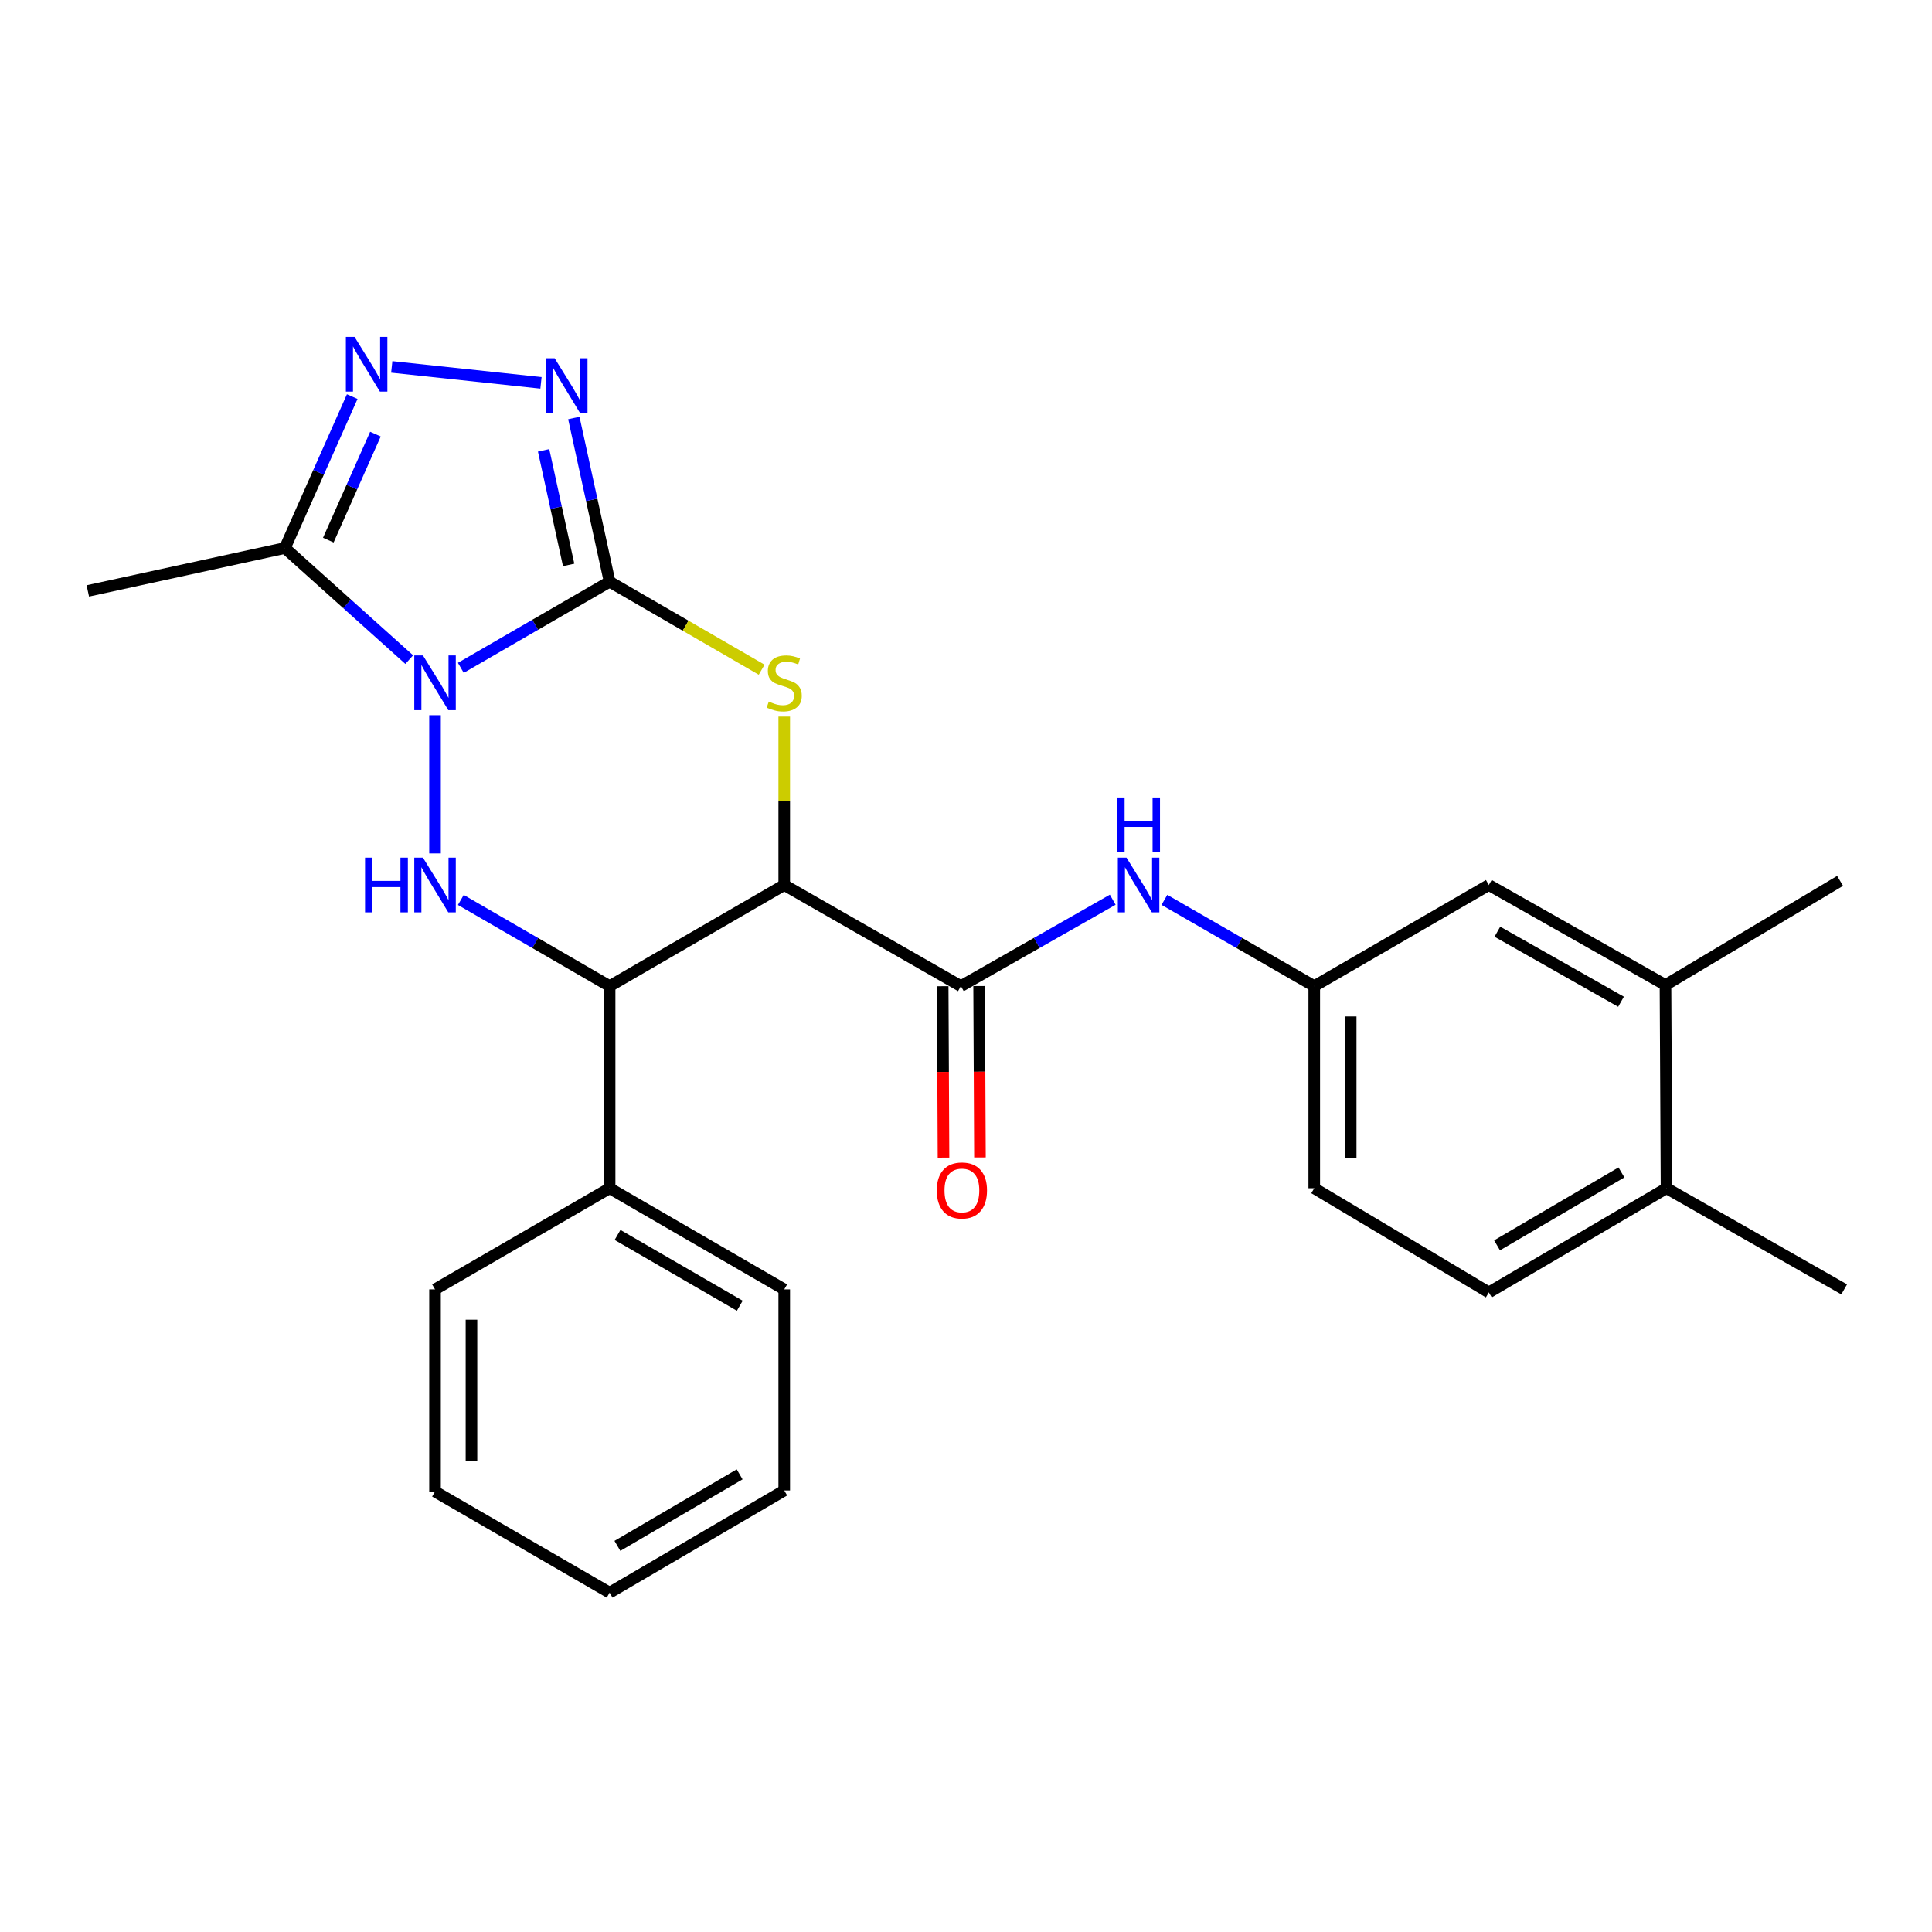 <?xml version='1.0' encoding='iso-8859-1'?>
<svg version='1.1' baseProfile='full'
              xmlns='http://www.w3.org/2000/svg'
                      xmlns:rdkit='http://www.rdkit.org/xml'
                      xmlns:xlink='http://www.w3.org/1999/xlink'
                  xml:space='preserve'
width='1000px' height='1000px' viewBox='0 0 1000 1000'>
<!-- END OF HEADER -->
<rect style='opacity:1.0;fill:#FFFFFF;stroke:none' width='1000' height='1000' x='0' y='0'> </rect>
<path class='bond-0' d='M 238.523,345.676 L 277.029,323.382' style='fill:none;fill-rule:evenodd;stroke:#0000FF;stroke-width:6px;stroke-linecap:butt;stroke-linejoin:miter;stroke-opacity:1' />
<path class='bond-0' d='M 277.029,323.382 L 315.535,301.089' style='fill:none;fill-rule:evenodd;stroke:#000000;stroke-width:6px;stroke-linecap:butt;stroke-linejoin:miter;stroke-opacity:1' />
<path class='bond-3' d='M 225.173,370.182 L 225.173,441.723' style='fill:none;fill-rule:evenodd;stroke:#0000FF;stroke-width:6px;stroke-linecap:butt;stroke-linejoin:miter;stroke-opacity:1' />
<path class='bond-6' d='M 211.823,341.42 L 179.651,312.537' style='fill:none;fill-rule:evenodd;stroke:#0000FF;stroke-width:6px;stroke-linecap:butt;stroke-linejoin:miter;stroke-opacity:1' />
<path class='bond-6' d='M 179.651,312.537 L 147.479,283.653' style='fill:none;fill-rule:evenodd;stroke:#000000;stroke-width:6px;stroke-linecap:butt;stroke-linejoin:miter;stroke-opacity:1' />
<path class='bond-2' d='M 315.535,301.089 L 354.881,323.864' style='fill:none;fill-rule:evenodd;stroke:#000000;stroke-width:6px;stroke-linecap:butt;stroke-linejoin:miter;stroke-opacity:1' />
<path class='bond-2' d='M 354.881,323.864 L 394.227,346.638' style='fill:none;fill-rule:evenodd;stroke:#CCCC00;stroke-width:6px;stroke-linecap:butt;stroke-linejoin:miter;stroke-opacity:1' />
<path class='bond-4' d='M 315.535,301.089 L 306.275,258.723' style='fill:none;fill-rule:evenodd;stroke:#000000;stroke-width:6px;stroke-linecap:butt;stroke-linejoin:miter;stroke-opacity:1' />
<path class='bond-4' d='M 306.275,258.723 L 297.016,216.356' style='fill:none;fill-rule:evenodd;stroke:#0000FF;stroke-width:6px;stroke-linecap:butt;stroke-linejoin:miter;stroke-opacity:1' />
<path class='bond-4' d='M 294.332,292.406 L 287.85,262.75' style='fill:none;fill-rule:evenodd;stroke:#000000;stroke-width:6px;stroke-linecap:butt;stroke-linejoin:miter;stroke-opacity:1' />
<path class='bond-4' d='M 287.85,262.75 L 281.368,233.093' style='fill:none;fill-rule:evenodd;stroke:#0000FF;stroke-width:6px;stroke-linecap:butt;stroke-linejoin:miter;stroke-opacity:1' />
<path class='bond-1' d='M 405.918,458.08 L 315.535,510.418' style='fill:none;fill-rule:evenodd;stroke:#000000;stroke-width:6px;stroke-linecap:butt;stroke-linejoin:miter;stroke-opacity:1' />
<path class='bond-8' d='M 405.918,458.08 L 497.36,510.418' style='fill:none;fill-rule:evenodd;stroke:#000000;stroke-width:6px;stroke-linecap:butt;stroke-linejoin:miter;stroke-opacity:1' />
<path class='bond-27' d='M 405.918,458.08 L 405.918,414.491' style='fill:none;fill-rule:evenodd;stroke:#000000;stroke-width:6px;stroke-linecap:butt;stroke-linejoin:miter;stroke-opacity:1' />
<path class='bond-27' d='M 405.918,414.491 L 405.918,370.902' style='fill:none;fill-rule:evenodd;stroke:#CCCC00;stroke-width:6px;stroke-linecap:butt;stroke-linejoin:miter;stroke-opacity:1' />
<path class='bond-5' d='M 238.524,465.813 L 277.029,488.116' style='fill:none;fill-rule:evenodd;stroke:#0000FF;stroke-width:6px;stroke-linecap:butt;stroke-linejoin:miter;stroke-opacity:1' />
<path class='bond-5' d='M 277.029,488.116 L 315.535,510.418' style='fill:none;fill-rule:evenodd;stroke:#000000;stroke-width:6px;stroke-linecap:butt;stroke-linejoin:miter;stroke-opacity:1' />
<path class='bond-26' d='M 280.009,198.172 L 202.777,189.915' style='fill:none;fill-rule:evenodd;stroke:#0000FF;stroke-width:6px;stroke-linecap:butt;stroke-linejoin:miter;stroke-opacity:1' />
<path class='bond-13' d='M 315.535,510.418 L 315.535,615.03' style='fill:none;fill-rule:evenodd;stroke:#000000;stroke-width:6px;stroke-linecap:butt;stroke-linejoin:miter;stroke-opacity:1' />
<path class='bond-7' d='M 147.479,283.653 L 164.897,244.47' style='fill:none;fill-rule:evenodd;stroke:#000000;stroke-width:6px;stroke-linecap:butt;stroke-linejoin:miter;stroke-opacity:1' />
<path class='bond-7' d='M 164.897,244.47 L 182.316,205.286' style='fill:none;fill-rule:evenodd;stroke:#0000FF;stroke-width:6px;stroke-linecap:butt;stroke-linejoin:miter;stroke-opacity:1' />
<path class='bond-7' d='M 169.938,279.56 L 182.132,252.131' style='fill:none;fill-rule:evenodd;stroke:#000000;stroke-width:6px;stroke-linecap:butt;stroke-linejoin:miter;stroke-opacity:1' />
<path class='bond-7' d='M 182.132,252.131 L 194.325,224.703' style='fill:none;fill-rule:evenodd;stroke:#0000FF;stroke-width:6px;stroke-linecap:butt;stroke-linejoin:miter;stroke-opacity:1' />
<path class='bond-18' d='M 147.479,283.653 L 45.455,305.856' style='fill:none;fill-rule:evenodd;stroke:#000000;stroke-width:6px;stroke-linecap:butt;stroke-linejoin:miter;stroke-opacity:1' />
<path class='bond-9' d='M 497.36,510.418 L 536.655,488.058' style='fill:none;fill-rule:evenodd;stroke:#000000;stroke-width:6px;stroke-linecap:butt;stroke-linejoin:miter;stroke-opacity:1' />
<path class='bond-9' d='M 536.655,488.058 L 575.95,465.697' style='fill:none;fill-rule:evenodd;stroke:#0000FF;stroke-width:6px;stroke-linecap:butt;stroke-linejoin:miter;stroke-opacity:1' />
<path class='bond-12' d='M 487.929,510.464 L 488.145,554.823' style='fill:none;fill-rule:evenodd;stroke:#000000;stroke-width:6px;stroke-linecap:butt;stroke-linejoin:miter;stroke-opacity:1' />
<path class='bond-12' d='M 488.145,554.823 L 488.36,599.183' style='fill:none;fill-rule:evenodd;stroke:#FF0000;stroke-width:6px;stroke-linecap:butt;stroke-linejoin:miter;stroke-opacity:1' />
<path class='bond-12' d='M 506.79,510.372 L 507.005,554.732' style='fill:none;fill-rule:evenodd;stroke:#000000;stroke-width:6px;stroke-linecap:butt;stroke-linejoin:miter;stroke-opacity:1' />
<path class='bond-12' d='M 507.005,554.732 L 507.221,599.091' style='fill:none;fill-rule:evenodd;stroke:#FF0000;stroke-width:6px;stroke-linecap:butt;stroke-linejoin:miter;stroke-opacity:1' />
<path class='bond-11' d='M 602.698,465.773 L 641.475,488.095' style='fill:none;fill-rule:evenodd;stroke:#0000FF;stroke-width:6px;stroke-linecap:butt;stroke-linejoin:miter;stroke-opacity:1' />
<path class='bond-11' d='M 641.475,488.095 L 680.253,510.418' style='fill:none;fill-rule:evenodd;stroke:#000000;stroke-width:6px;stroke-linecap:butt;stroke-linejoin:miter;stroke-opacity:1' />
<path class='bond-10' d='M 862.046,509.842 L 770.615,458.08' style='fill:none;fill-rule:evenodd;stroke:#000000;stroke-width:6px;stroke-linecap:butt;stroke-linejoin:miter;stroke-opacity:1' />
<path class='bond-10' d='M 839.04,518.49 L 775.038,482.257' style='fill:none;fill-rule:evenodd;stroke:#000000;stroke-width:6px;stroke-linecap:butt;stroke-linejoin:miter;stroke-opacity:1' />
<path class='bond-19' d='M 862.046,509.842 L 952.429,455.943' style='fill:none;fill-rule:evenodd;stroke:#000000;stroke-width:6px;stroke-linecap:butt;stroke-linejoin:miter;stroke-opacity:1' />
<path class='bond-29' d='M 862.046,509.842 L 862.591,615.03' style='fill:none;fill-rule:evenodd;stroke:#000000;stroke-width:6px;stroke-linecap:butt;stroke-linejoin:miter;stroke-opacity:1' />
<path class='bond-14' d='M 680.253,510.418 L 770.615,458.08' style='fill:none;fill-rule:evenodd;stroke:#000000;stroke-width:6px;stroke-linecap:butt;stroke-linejoin:miter;stroke-opacity:1' />
<path class='bond-17' d='M 680.253,510.418 L 680.253,615.03' style='fill:none;fill-rule:evenodd;stroke:#000000;stroke-width:6px;stroke-linecap:butt;stroke-linejoin:miter;stroke-opacity:1' />
<path class='bond-17' d='M 699.113,526.11 L 699.113,599.338' style='fill:none;fill-rule:evenodd;stroke:#000000;stroke-width:6px;stroke-linecap:butt;stroke-linejoin:miter;stroke-opacity:1' />
<path class='bond-21' d='M 315.535,615.03 L 405.918,667.378' style='fill:none;fill-rule:evenodd;stroke:#000000;stroke-width:6px;stroke-linecap:butt;stroke-linejoin:miter;stroke-opacity:1' />
<path class='bond-21' d='M 319.64,639.203 L 382.908,675.847' style='fill:none;fill-rule:evenodd;stroke:#000000;stroke-width:6px;stroke-linecap:butt;stroke-linejoin:miter;stroke-opacity:1' />
<path class='bond-22' d='M 315.535,615.03 L 225.173,667.378' style='fill:none;fill-rule:evenodd;stroke:#000000;stroke-width:6px;stroke-linecap:butt;stroke-linejoin:miter;stroke-opacity:1' />
<path class='bond-15' d='M 862.591,615.03 L 770.615,668.95' style='fill:none;fill-rule:evenodd;stroke:#000000;stroke-width:6px;stroke-linecap:butt;stroke-linejoin:miter;stroke-opacity:1' />
<path class='bond-15' d='M 839.256,606.848 L 774.873,644.591' style='fill:none;fill-rule:evenodd;stroke:#000000;stroke-width:6px;stroke-linecap:butt;stroke-linejoin:miter;stroke-opacity:1' />
<path class='bond-20' d='M 862.591,615.03 L 954.545,667.378' style='fill:none;fill-rule:evenodd;stroke:#000000;stroke-width:6px;stroke-linecap:butt;stroke-linejoin:miter;stroke-opacity:1' />
<path class='bond-16' d='M 770.615,668.95 L 680.253,615.03' style='fill:none;fill-rule:evenodd;stroke:#000000;stroke-width:6px;stroke-linecap:butt;stroke-linejoin:miter;stroke-opacity:1' />
<path class='bond-24' d='M 405.918,667.378 L 405.918,771.467' style='fill:none;fill-rule:evenodd;stroke:#000000;stroke-width:6px;stroke-linecap:butt;stroke-linejoin:miter;stroke-opacity:1' />
<path class='bond-23' d='M 225.173,667.378 L 225.173,772.022' style='fill:none;fill-rule:evenodd;stroke:#000000;stroke-width:6px;stroke-linecap:butt;stroke-linejoin:miter;stroke-opacity:1' />
<path class='bond-23' d='M 244.033,683.075 L 244.033,756.325' style='fill:none;fill-rule:evenodd;stroke:#000000;stroke-width:6px;stroke-linecap:butt;stroke-linejoin:miter;stroke-opacity:1' />
<path class='bond-25' d='M 225.173,772.022 L 315.535,824.349' style='fill:none;fill-rule:evenodd;stroke:#000000;stroke-width:6px;stroke-linecap:butt;stroke-linejoin:miter;stroke-opacity:1' />
<path class='bond-28' d='M 405.918,771.467 L 315.535,824.349' style='fill:none;fill-rule:evenodd;stroke:#000000;stroke-width:6px;stroke-linecap:butt;stroke-linejoin:miter;stroke-opacity:1' />
<path class='bond-28' d='M 382.836,763.12 L 319.568,800.138' style='fill:none;fill-rule:evenodd;stroke:#000000;stroke-width:6px;stroke-linecap:butt;stroke-linejoin:miter;stroke-opacity:1' />
<path  class='atom-0' d='M 218.913 339.245
L 228.193 354.245
Q 229.113 355.725, 230.593 358.405
Q 232.073 361.085, 232.153 361.245
L 232.153 339.245
L 235.913 339.245
L 235.913 367.565
L 232.033 367.565
L 222.073 351.165
Q 220.913 349.245, 219.673 347.045
Q 218.473 344.845, 218.113 344.165
L 218.113 367.565
L 214.433 367.565
L 214.433 339.245
L 218.913 339.245
' fill='#0000FF'/>
<path  class='atom-3' d='M 397.918 363.125
Q 398.238 363.245, 399.558 363.805
Q 400.878 364.365, 402.318 364.725
Q 403.798 365.045, 405.238 365.045
Q 407.918 365.045, 409.478 363.765
Q 411.038 362.445, 411.038 360.165
Q 411.038 358.605, 410.238 357.645
Q 409.478 356.685, 408.278 356.165
Q 407.078 355.645, 405.078 355.045
Q 402.558 354.285, 401.038 353.565
Q 399.558 352.845, 398.478 351.325
Q 397.438 349.805, 397.438 347.245
Q 397.438 343.685, 399.838 341.485
Q 402.278 339.285, 407.078 339.285
Q 410.358 339.285, 414.078 340.845
L 413.158 343.925
Q 409.758 342.525, 407.198 342.525
Q 404.438 342.525, 402.918 343.685
Q 401.398 344.805, 401.438 346.765
Q 401.438 348.285, 402.198 349.205
Q 402.998 350.125, 404.118 350.645
Q 405.278 351.165, 407.198 351.765
Q 409.758 352.565, 411.278 353.365
Q 412.798 354.165, 413.878 355.805
Q 414.998 357.405, 414.998 360.165
Q 414.998 364.085, 412.358 366.205
Q 409.758 368.285, 405.398 368.285
Q 402.878 368.285, 400.958 367.725
Q 399.078 367.205, 396.838 366.285
L 397.918 363.125
' fill='#CCCC00'/>
<path  class='atom-4' d='M 188.953 443.92
L 192.793 443.92
L 192.793 455.96
L 207.273 455.96
L 207.273 443.92
L 211.113 443.92
L 211.113 472.24
L 207.273 472.24
L 207.273 459.16
L 192.793 459.16
L 192.793 472.24
L 188.953 472.24
L 188.953 443.92
' fill='#0000FF'/>
<path  class='atom-4' d='M 218.913 443.92
L 228.193 458.92
Q 229.113 460.4, 230.593 463.08
Q 232.073 465.76, 232.153 465.92
L 232.153 443.92
L 235.913 443.92
L 235.913 472.24
L 232.033 472.24
L 222.073 455.84
Q 220.913 453.92, 219.673 451.72
Q 218.473 449.52, 218.113 448.84
L 218.113 472.24
L 214.433 472.24
L 214.433 443.92
L 218.913 443.92
' fill='#0000FF'/>
<path  class='atom-5' d='M 287.093 185.439
L 296.373 200.439
Q 297.293 201.919, 298.773 204.599
Q 300.253 207.279, 300.333 207.439
L 300.333 185.439
L 304.093 185.439
L 304.093 213.759
L 300.213 213.759
L 290.253 197.359
Q 289.093 195.439, 287.853 193.239
Q 286.653 191.039, 286.293 190.359
L 286.293 213.759
L 282.613 213.759
L 282.613 185.439
L 287.093 185.439
' fill='#0000FF'/>
<path  class='atom-8' d='M 183.508 174.364
L 192.788 189.364
Q 193.708 190.844, 195.188 193.524
Q 196.668 196.204, 196.748 196.364
L 196.748 174.364
L 200.508 174.364
L 200.508 202.684
L 196.628 202.684
L 186.668 186.284
Q 185.508 184.364, 184.268 182.164
Q 183.068 179.964, 182.708 179.284
L 182.708 202.684
L 179.028 202.684
L 179.028 174.364
L 183.508 174.364
' fill='#0000FF'/>
<path  class='atom-10' d='M 583.075 443.92
L 592.355 458.92
Q 593.275 460.4, 594.755 463.08
Q 596.235 465.76, 596.315 465.92
L 596.315 443.92
L 600.075 443.92
L 600.075 472.24
L 596.195 472.24
L 586.235 455.84
Q 585.075 453.92, 583.835 451.72
Q 582.635 449.52, 582.275 448.84
L 582.275 472.24
L 578.595 472.24
L 578.595 443.92
L 583.075 443.92
' fill='#0000FF'/>
<path  class='atom-10' d='M 578.255 412.768
L 582.095 412.768
L 582.095 424.808
L 596.575 424.808
L 596.575 412.768
L 600.415 412.768
L 600.415 441.088
L 596.575 441.088
L 596.575 428.008
L 582.095 428.008
L 582.095 441.088
L 578.255 441.088
L 578.255 412.768
' fill='#0000FF'/>
<path  class='atom-13' d='M 484.873 616.179
Q 484.873 609.379, 488.233 605.579
Q 491.593 601.779, 497.873 601.779
Q 504.153 601.779, 507.513 605.579
Q 510.873 609.379, 510.873 616.179
Q 510.873 623.059, 507.473 626.979
Q 504.073 630.859, 497.873 630.859
Q 491.633 630.859, 488.233 626.979
Q 484.873 623.099, 484.873 616.179
M 497.873 627.659
Q 502.193 627.659, 504.513 624.779
Q 506.873 621.859, 506.873 616.179
Q 506.873 610.619, 504.513 607.819
Q 502.193 604.979, 497.873 604.979
Q 493.553 604.979, 491.193 607.779
Q 488.873 610.579, 488.873 616.179
Q 488.873 621.899, 491.193 624.779
Q 493.553 627.659, 497.873 627.659
' fill='#FF0000'/>
</svg>
